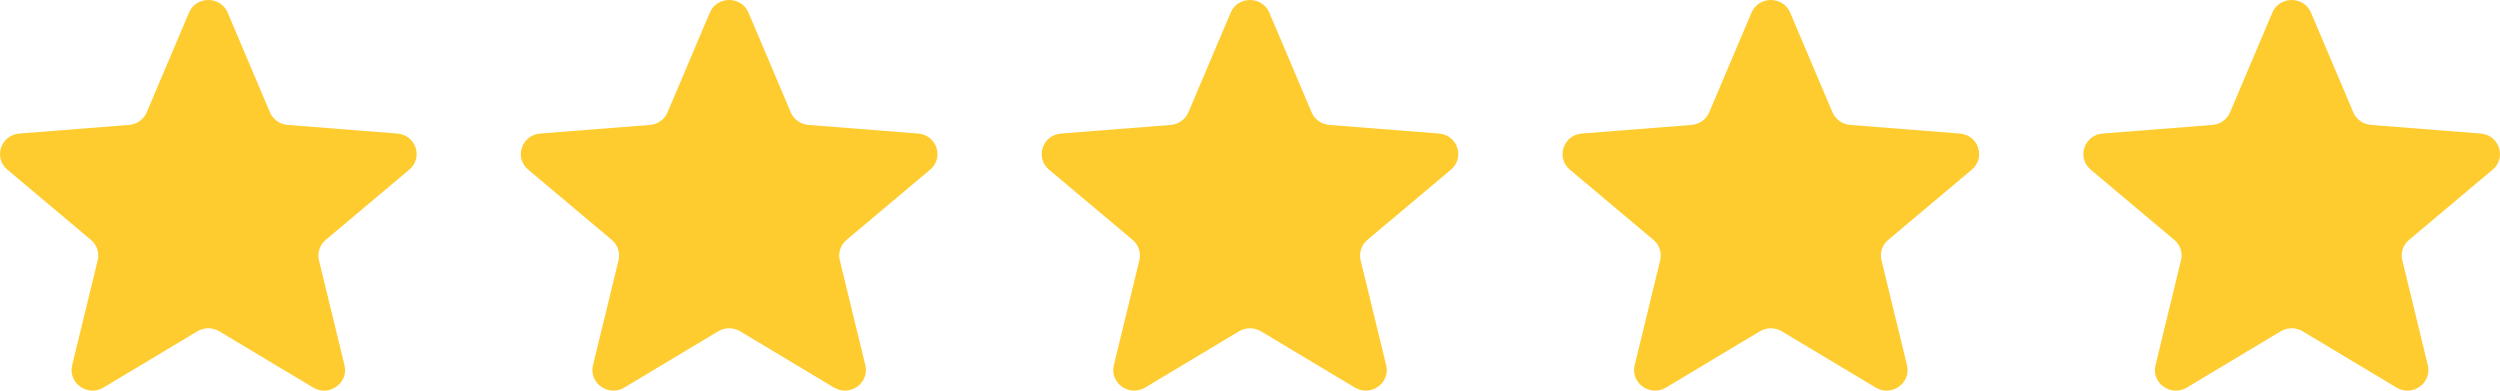 <svg width="96" height="15" viewBox="0 0 96 15" fill="none" xmlns="http://www.w3.org/2000/svg">
<g clip-path="url(#clip0_6227_809)">
<path d="M7.257 0.486C7.532 -0.162 8.468 -0.162 8.743 0.486L10.366 4.313C10.482 4.586 10.745 4.773 11.045 4.797L15.258 5.128C15.972 5.184 16.261 6.058 15.717 6.514L12.508 9.211C12.279 9.403 12.178 9.706 12.248 9.993L13.229 14.025C13.395 14.708 12.637 15.248 12.026 14.882L8.42 12.721C8.162 12.567 7.838 12.567 7.58 12.721L3.974 14.882C3.362 15.248 2.605 14.708 2.771 14.025L3.752 9.993C3.822 9.706 3.721 9.403 3.492 9.211L0.282 6.514C-0.261 6.058 0.028 5.184 0.742 5.128L4.955 4.797C5.256 4.773 5.518 4.586 5.634 4.313L7.257 0.486Z" fill="#FFCC2F"></path>
<path d="M27.257 0.486C27.532 -0.162 28.468 -0.162 28.743 0.486L30.366 4.313C30.482 4.586 30.744 4.773 31.045 4.797L35.258 5.128C35.972 5.184 36.261 6.058 35.718 6.514L32.508 9.211C32.279 9.403 32.178 9.706 32.248 9.993L33.229 14.025C33.395 14.708 32.638 15.248 32.026 14.882L28.42 12.721C28.162 12.567 27.838 12.567 27.58 12.721L23.974 14.882C23.363 15.248 22.605 14.708 22.771 14.025L23.752 9.993C23.822 9.706 23.721 9.403 23.492 9.211L20.282 6.514C19.739 6.058 20.028 5.184 20.742 5.128L24.955 4.797C25.256 4.773 25.518 4.586 25.634 4.313L27.257 0.486Z" fill="#FFCC2F"></path>
<path d="M47.257 0.486C47.532 -0.162 48.468 -0.162 48.743 0.486L50.366 4.313C50.482 4.586 50.745 4.773 51.045 4.797L55.258 5.128C55.972 5.184 56.261 6.058 55.718 6.514L52.508 9.211C52.279 9.403 52.178 9.706 52.248 9.993L53.229 14.025C53.395 14.708 52.638 15.248 52.026 14.882L48.42 12.721C48.162 12.567 47.838 12.567 47.58 12.721L43.974 14.882C43.362 15.248 42.605 14.708 42.771 14.025L43.752 9.993C43.822 9.706 43.721 9.403 43.492 9.211L40.282 6.514C39.739 6.058 40.028 5.184 40.742 5.128L44.955 4.797C45.256 4.773 45.518 4.586 45.634 4.313L47.257 0.486Z" fill="#FFCC2F"></path>
<path d="M67.257 0.486C67.532 -0.162 68.468 -0.162 68.743 0.486L70.366 4.313C70.482 4.586 70.745 4.773 71.045 4.797L75.258 5.128C75.972 5.184 76.261 6.058 75.718 6.514L72.508 9.211C72.279 9.403 72.178 9.706 72.249 9.993L73.229 14.025C73.395 14.708 72.638 15.248 72.026 14.882L68.42 12.721C68.162 12.567 67.838 12.567 67.58 12.721L63.974 14.882C63.362 15.248 62.605 14.708 62.771 14.025L63.752 9.993C63.822 9.706 63.721 9.403 63.492 9.211L60.282 6.514C59.739 6.058 60.028 5.184 60.742 5.128L64.955 4.797C65.256 4.773 65.518 4.586 65.634 4.313L67.257 0.486Z" fill="#FFCC2F"></path>
<path d="M87.257 0.486C87.532 -0.162 88.468 -0.162 88.743 0.486L90.366 4.313C90.482 4.586 90.745 4.773 91.045 4.797L95.258 5.128C95.972 5.184 96.261 6.058 95.718 6.514L92.508 9.211C92.279 9.403 92.178 9.706 92.249 9.993L93.229 14.025C93.395 14.708 92.638 15.248 92.026 14.882L88.42 12.721C88.162 12.567 87.838 12.567 87.58 12.721L83.974 14.882C83.362 15.248 82.605 14.708 82.771 14.025L83.751 9.993C83.822 9.706 83.722 9.403 83.492 9.211L80.282 6.514C79.739 6.058 80.028 5.184 80.742 5.128L84.955 4.797C85.256 4.773 85.518 4.586 85.634 4.313L87.257 0.486Z" fill="#FFCC2F"></path>
</g>
<defs>
<clipPath id="clip0_6227_809">
<rect width="96" height="15" fill="white"></rect>
</clipPath>
</defs>
</svg>

